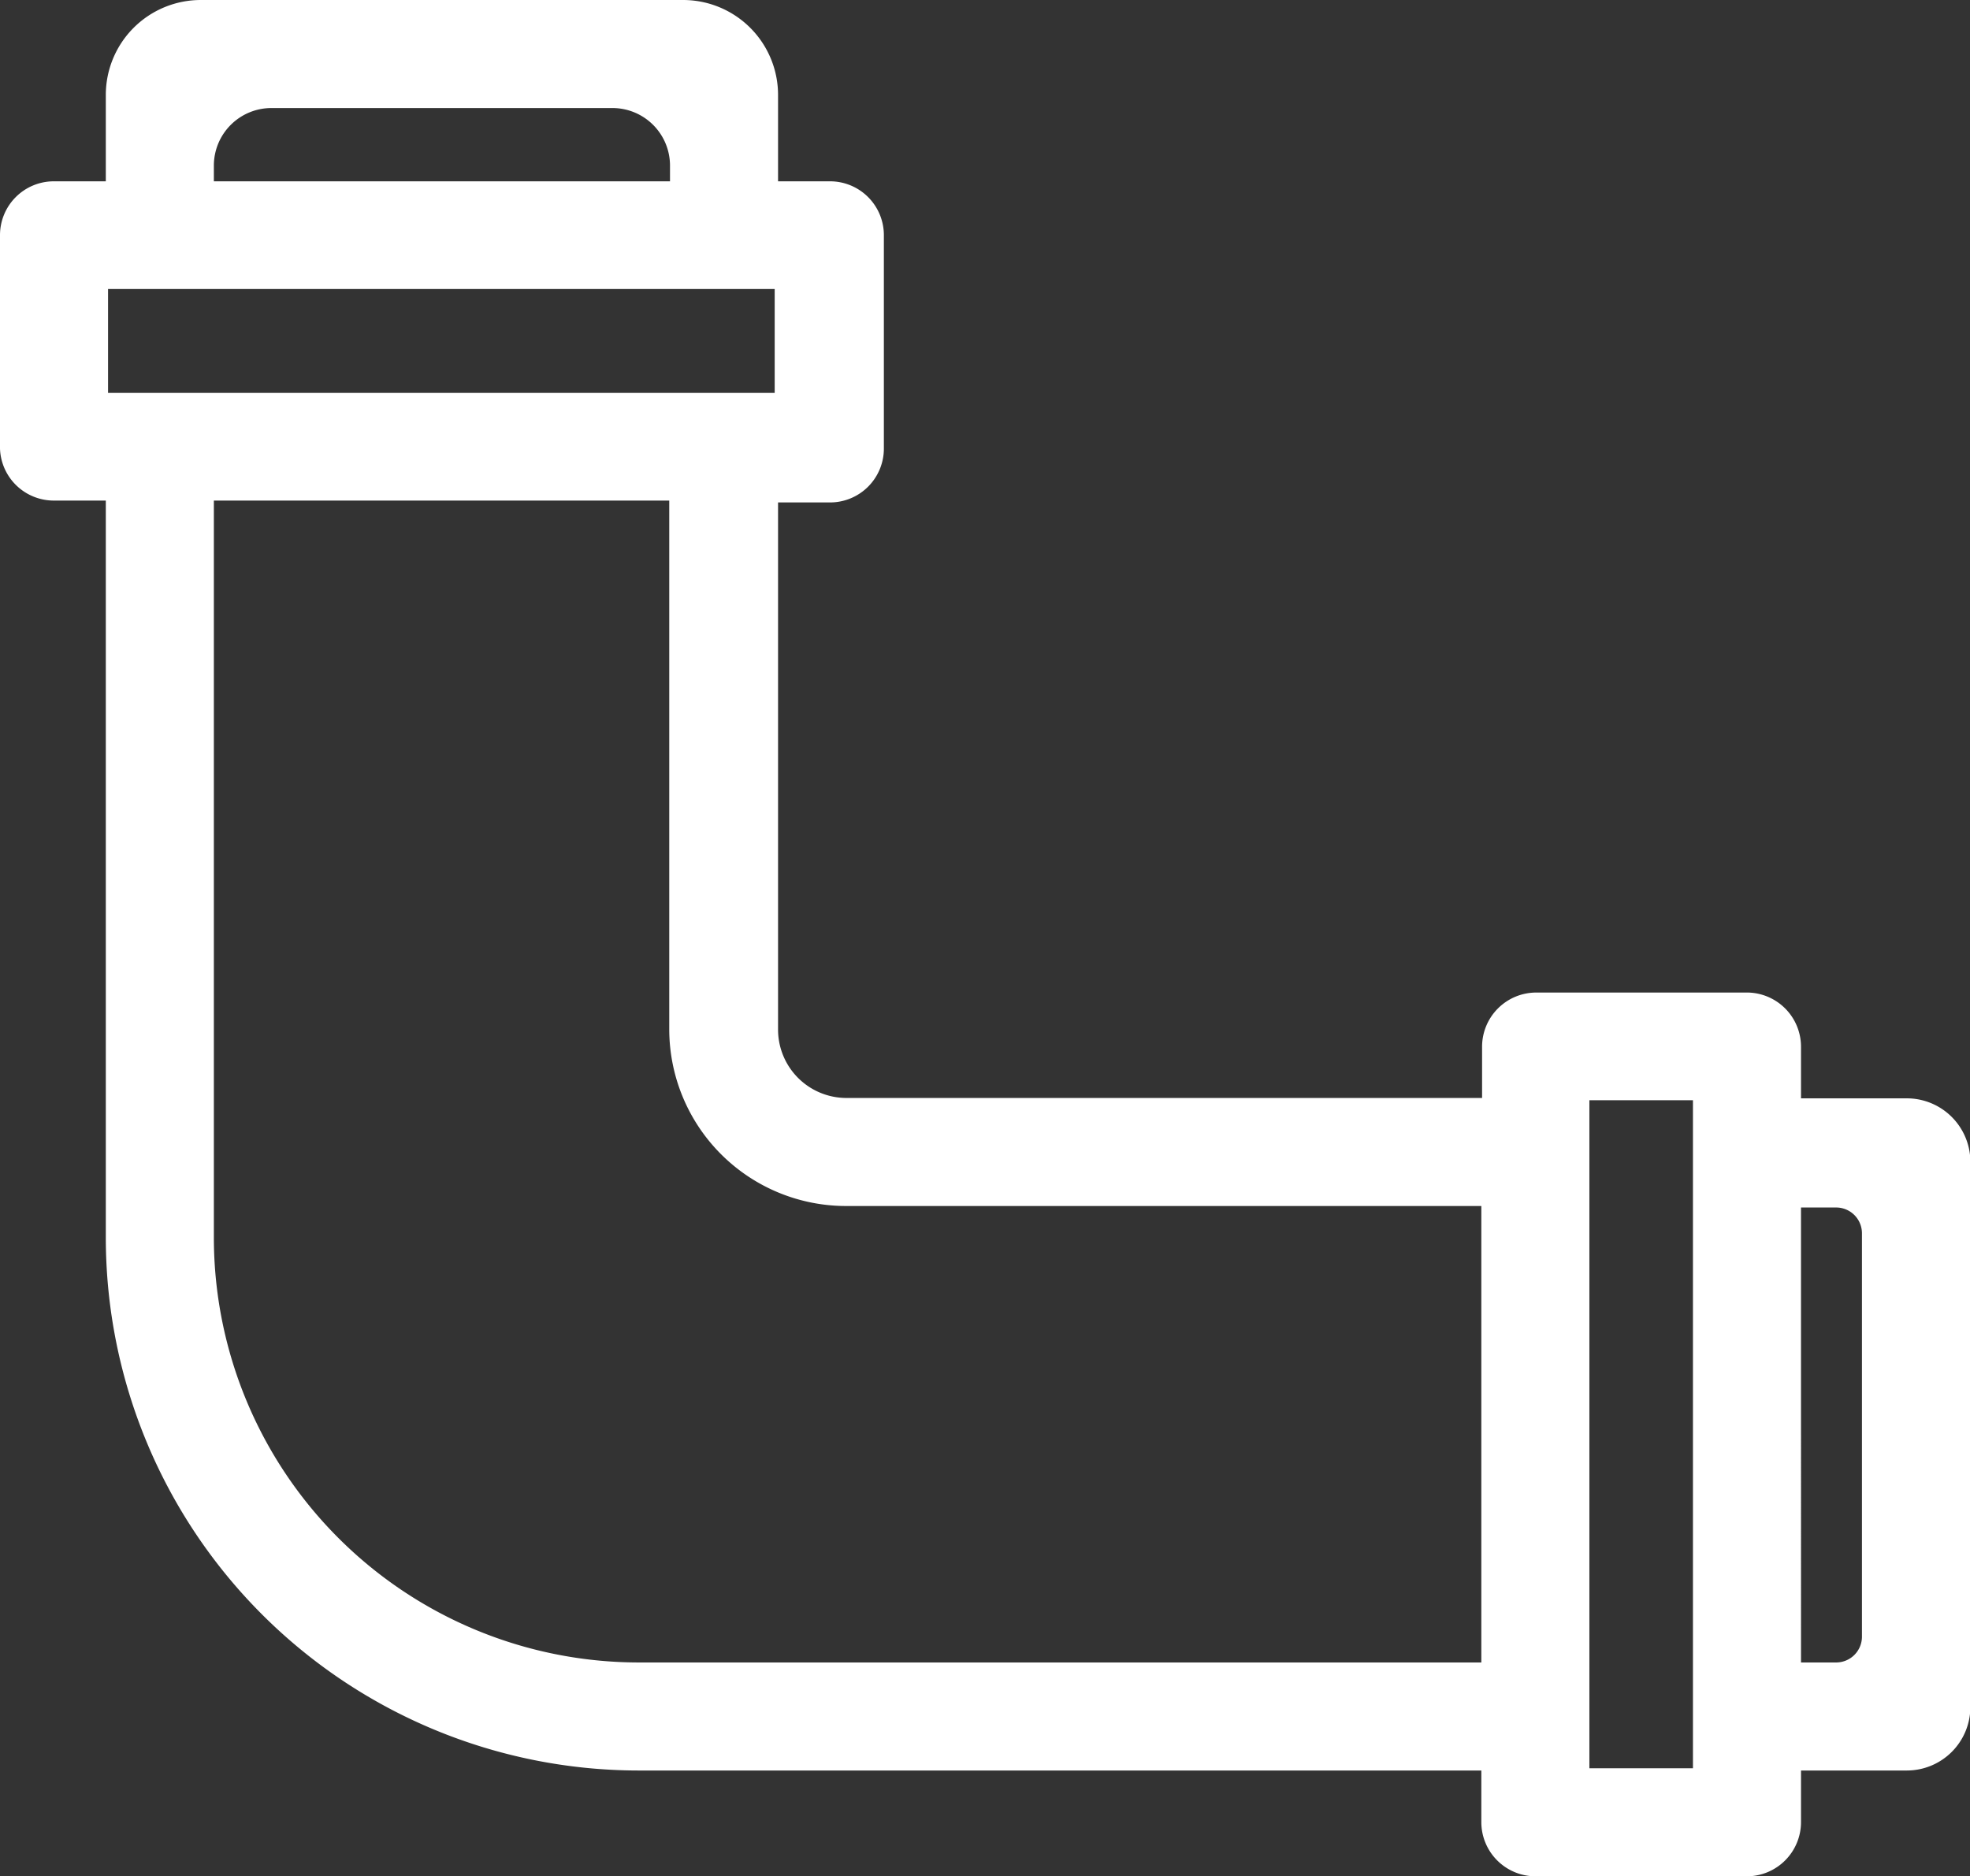 <svg xmlns="http://www.w3.org/2000/svg" viewBox="0 0 52.69 50.19"><rect x="0" y="0" width="52.69" height="50.19" fill="#333333" stroke="none"/><defs><style>.cls-1{fill:#fff;}</style></defs><title>fitting-icon</title><g id="Layer_2" data-name="Layer 2"><g id="Layer_1-2" data-name="Layer 1"><path class="cls-1" d="M41.07,50.19a1.45,1.45,0,0,1-1.45-1.45V47.36H17.07A14.26,14.26,0,0,1,2.83,33.11V13.39H1.44A1.44,1.44,0,0,1,0,12V6.29A1.44,1.44,0,0,1,1.44,4.85H2.83V2.54A2.54,2.54,0,0,1,5.37,0h12.9a2.54,2.54,0,0,1,2.54,2.54V4.85H22.2a1.44,1.44,0,0,1,1.44,1.44V12a1.44,1.44,0,0,1-1.44,1.44H20.81V27.54a1.83,1.83,0,0,0,1.83,1.83h17V28a1.45,1.45,0,0,1,1.45-1.45h5.66A1.45,1.45,0,0,1,48.17,28v1.38H51a1.7,1.7,0,0,1,1.7,1.7V45.66a1.7,1.7,0,0,1-1.7,1.7H48.17v1.38a1.45,1.45,0,0,1-1.44,1.45Zm4.21-2.89V29.43H42.51V47.3Zm3.83-2.83a.69.69,0,0,0,.69-.7V33a.69.69,0,0,0-.69-.7h-.94V44.47ZM5.72,33.11A11.37,11.37,0,0,0,17.07,44.47H39.62V32.26h-17a4.73,4.73,0,0,1-4.72-4.72V13.39H5.72Zm15-22.6V7.73H2.89v2.78ZM17.92,4.85V4.42a1.54,1.54,0,0,0-1.53-1.53H7.25A1.54,1.54,0,0,0,5.72,4.42v.43Z"/></g></g></svg>